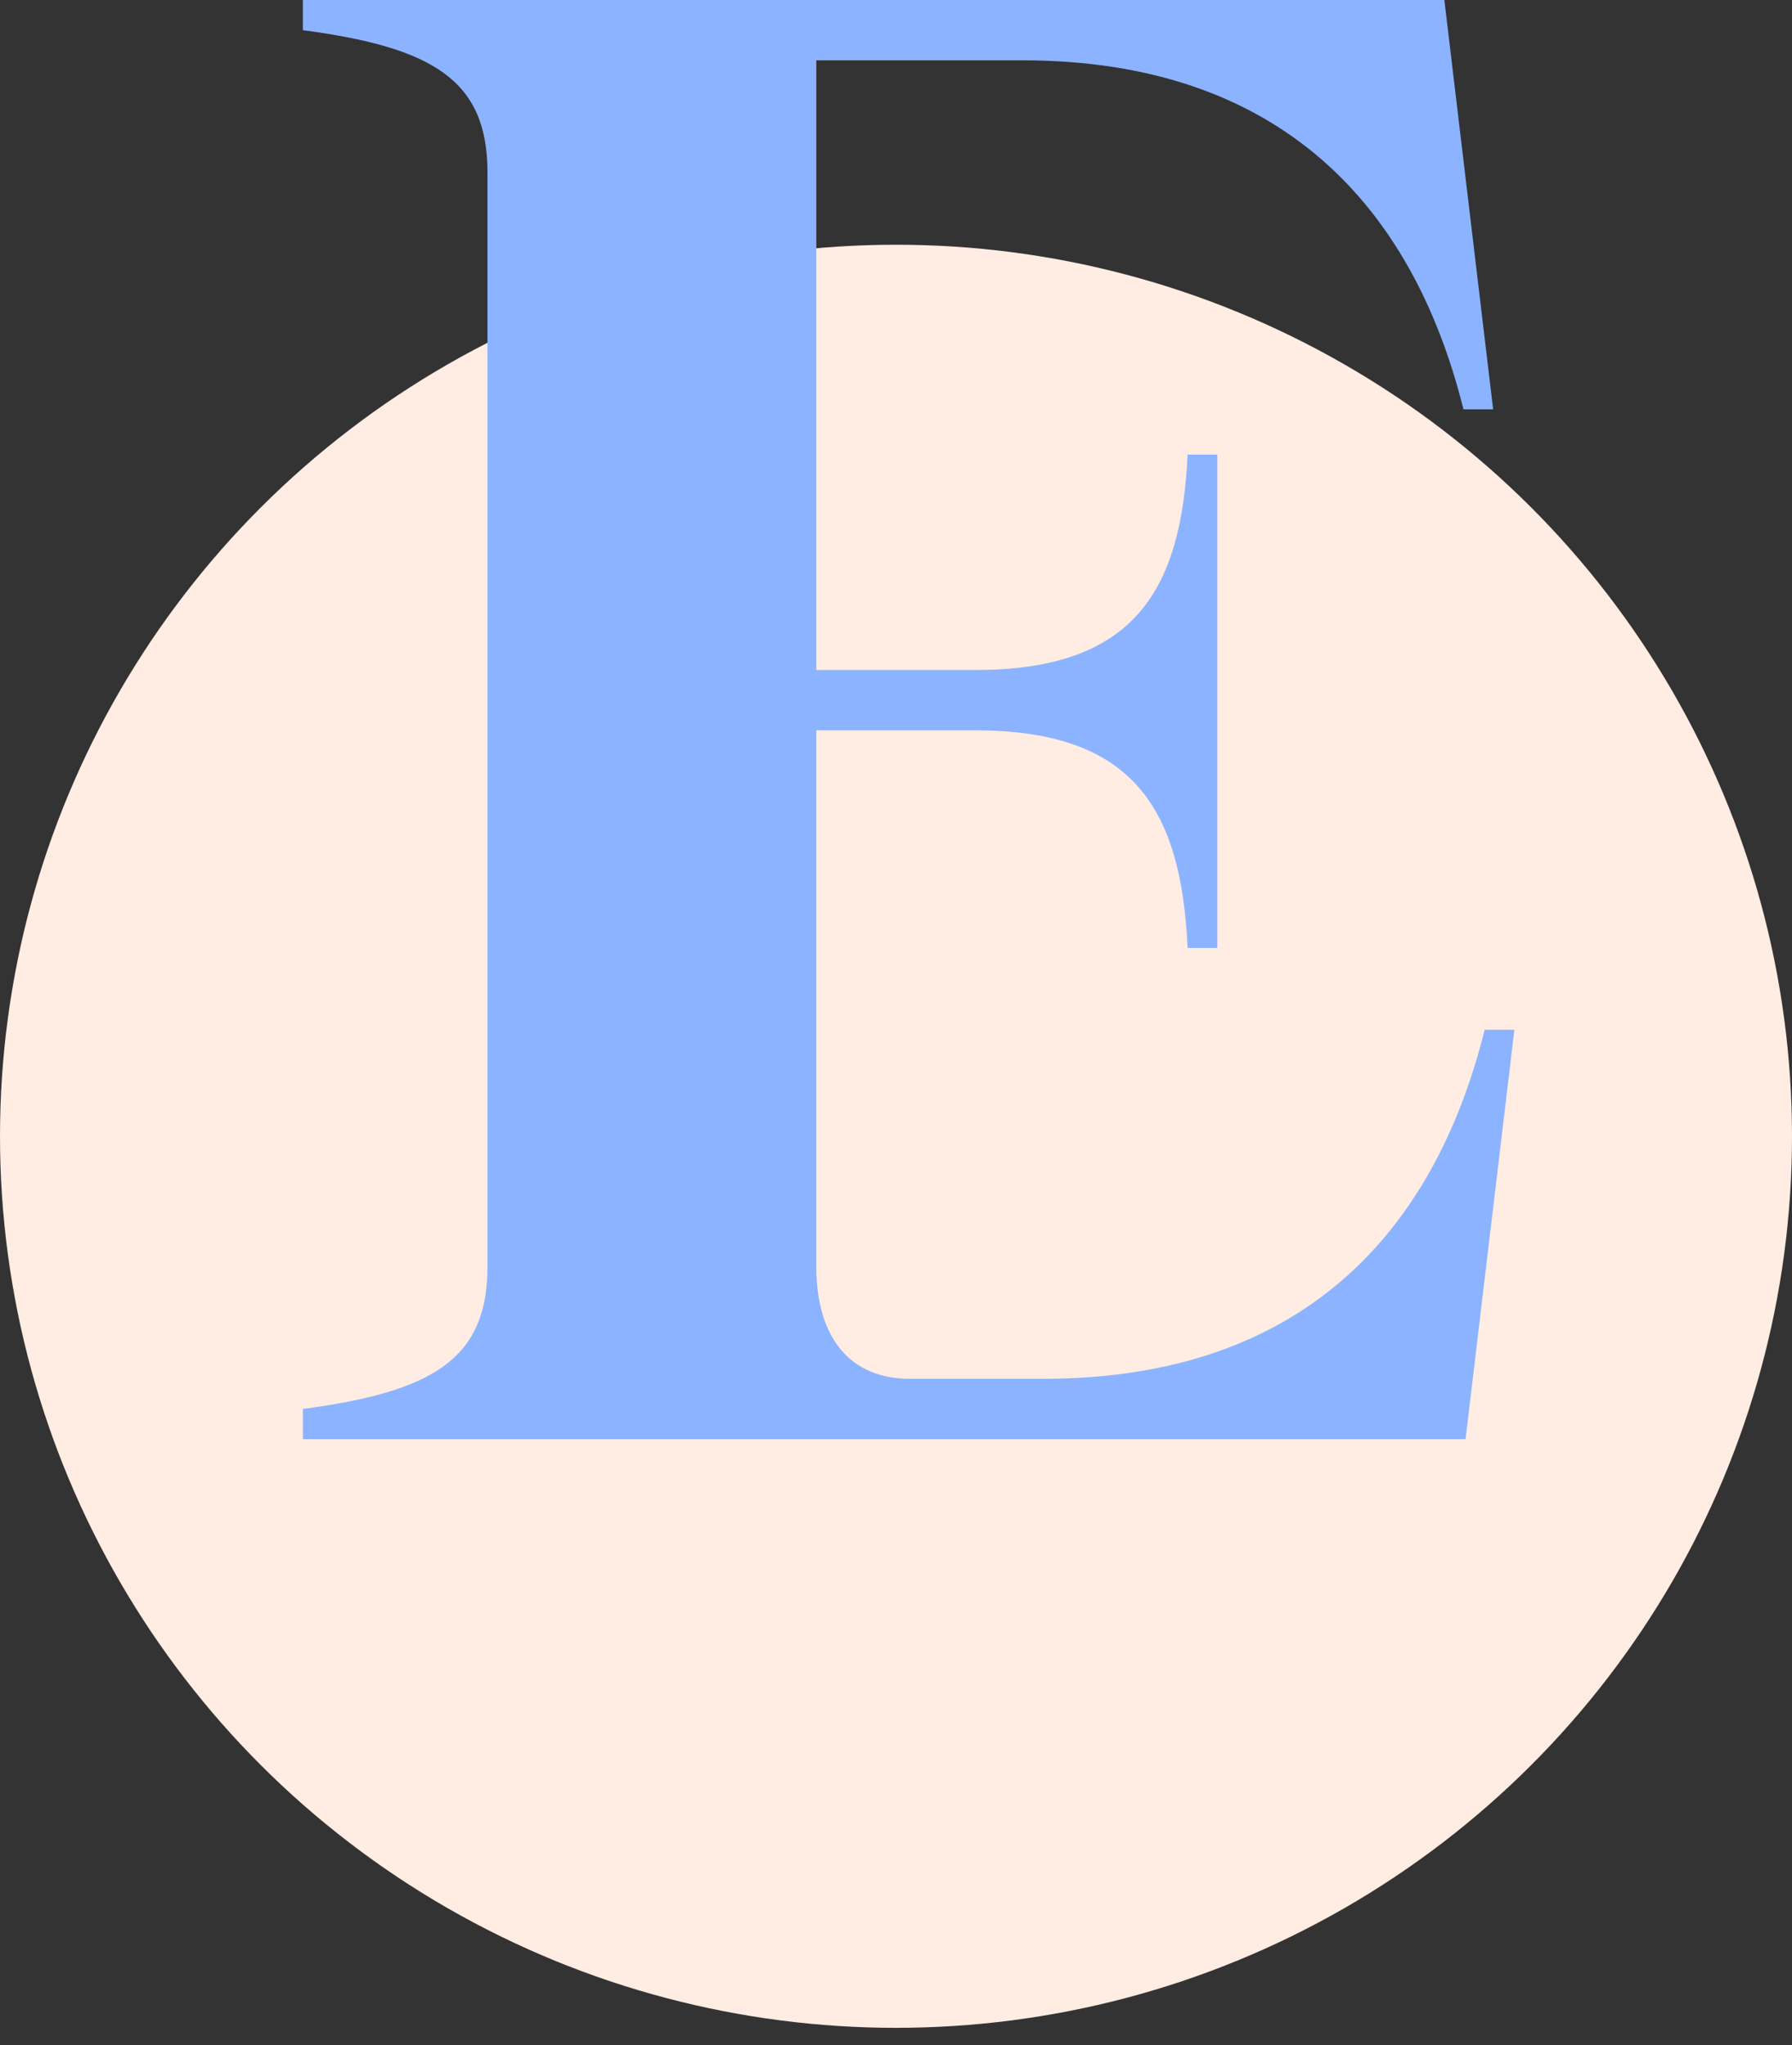 <svg width="71" height="81" viewBox="0 0 71 81" fill="none" xmlns="http://www.w3.org/2000/svg">
<rect x="0" y="0" width="71" height="81" fill="#333333" stroke="none"/>
<g id="Group 115">
<ellipse id="Oval" cx="35.5" cy="45.005" rx="35.5" ry="35.312" fill="#FFECE2"/>
<path id="E" d="M58.823 40.787H60L58.066 57H12V55.805C17.128 55.123 19.314 53.843 19.314 50.174V6.826C19.314 3.157 17.128 1.877 12 1.195V0H57.226L59.159 16.213H57.983C55.965 8.106 50.669 2.389 40.497 2.389H32.343V26.537H38.648C44.869 26.537 46.802 23.466 47.054 18.005H48.231V37.545H47.054C46.802 31.998 44.869 28.927 38.648 28.927H32.343V50.174C32.343 52.989 33.688 54.611 36.042 54.611H41.338C51.51 54.611 56.806 48.894 58.823 40.787Z" fill="#8CB3FF"/>
</g>
</svg>
